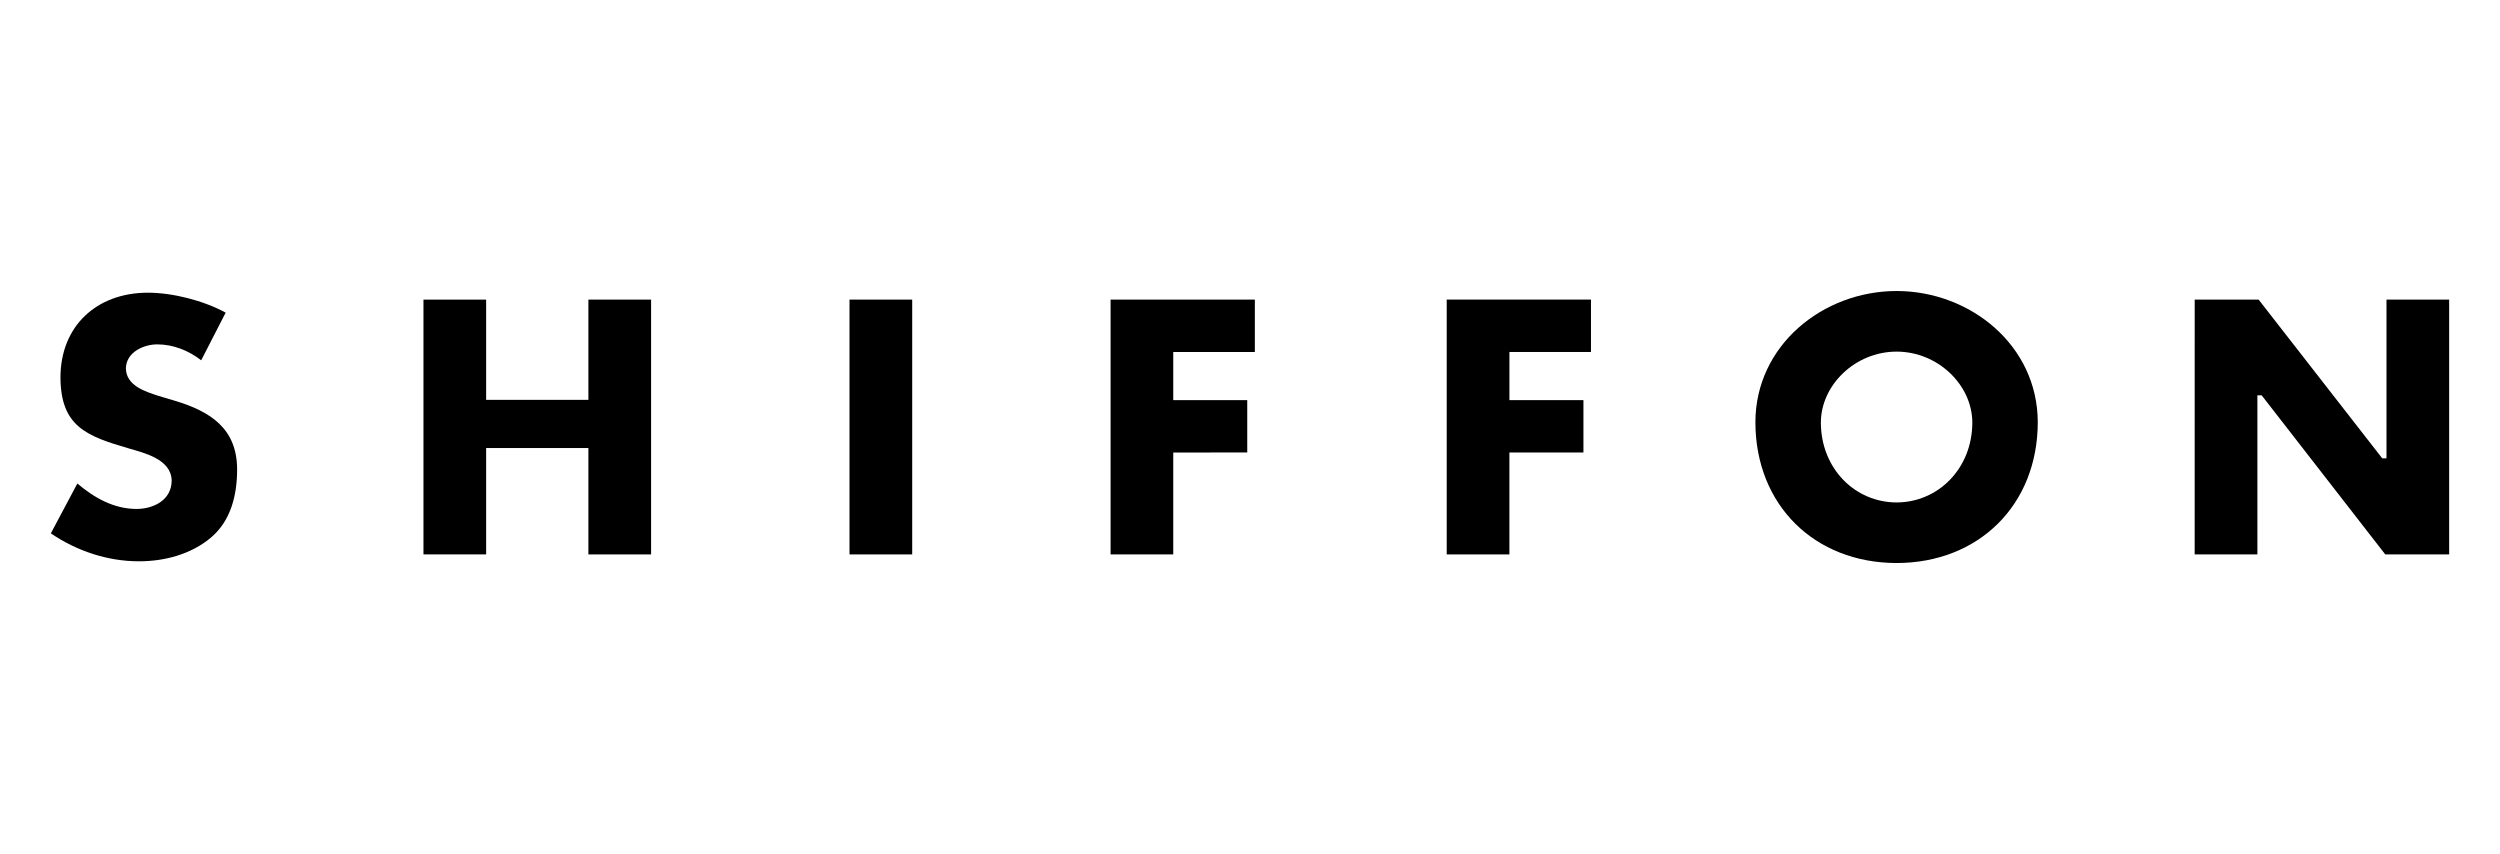 <?xml version="1.0" encoding="UTF-8"?>
<svg id="_レイヤー_1" xmlns="http://www.w3.org/2000/svg" version="1.1" viewBox="0 0 104.24 35.61">
  <!-- Generator: Adobe Illustrator 29.2.1, SVG Export Plug-In . SVG Version: 2.1.0 Build 116)  -->
  <path d="M7.288,16.709l-.72-.215c-.479-.162-1.303-.399-1.319-1.13.012-.694.762-1.005,1.307-1.005.674,0,1.316.263,1.833.664l1.02-1.987c-.937-.51-2.217-.833-3.255-.832-2.124.006-3.629,1.388-3.633,3.534.011,2.044,1.084,2.445,2.856,2.961.589.177,1.757.429,1.781,1.332-.002.838-.779,1.189-1.464,1.19-.954,0-1.776-.473-2.469-1.061l-1.105,2.079c1.076.733,2.363,1.165,3.675,1.165,1.073,0,2.184-.296,3.007-.995.829-.704,1.085-1.775,1.085-2.839-.004-1.696-1.103-2.412-2.598-2.861h0Z"/>
  <polygon points="20.27 12.493 17.657 12.493 17.657 23.116 20.27 23.116 20.27 18.681 24.534 18.681 24.534 23.117 27.148 23.117 27.148 12.492 24.534 12.492 24.534 16.571 24.534 16.672 20.27 16.672 20.27 12.493"/>
  <rect x="35.421" y="12.492" width="2.614" height="10.625"/>
  <polygon points="52.005 16.684 48.92 16.684 48.92 14.776 48.92 14.676 52.322 14.676 52.322 12.492 46.307 12.492 46.307 23.117 48.92 23.117 48.92 18.868 52.005 18.867 52.005 16.684"/>
  <polygon points="66.023 16.684 62.937 16.684 62.937 14.776 62.937 14.676 66.337 14.676 66.337 12.491 60.322 12.491 60.322 23.117 62.936 23.117 62.936 18.867 66.023 18.867 66.023 16.684"/>
  <path fill="currentColor"
d="M79.08,12.134c-3.069.002-5.881,2.26-5.887,5.47.004,3.453,2.462,5.867,5.887,5.872,3.426-.005,5.882-2.419,5.887-5.872-.006-3.21-2.819-5.469-5.887-5.47ZM79.08,20.95c-1.736-.003-3.154-1.414-3.157-3.332.002-1.556,1.424-2.955,3.157-2.957,1.734.002,3.155,1.4,3.158,2.957-.003,1.917-1.422,3.328-3.158,3.332Z"/>
  <polygon points="99.329 19.11 94.175 12.492 91.51 12.492 91.509 23.117 94.124 23.117 94.124 16.483 94.224 16.483 94.302 16.483 99.456 23.117 102.12 23.117 102.12 12.492 99.507 12.492 99.507 19.11 99.407 19.11 99.329 19.11"/>
</svg>